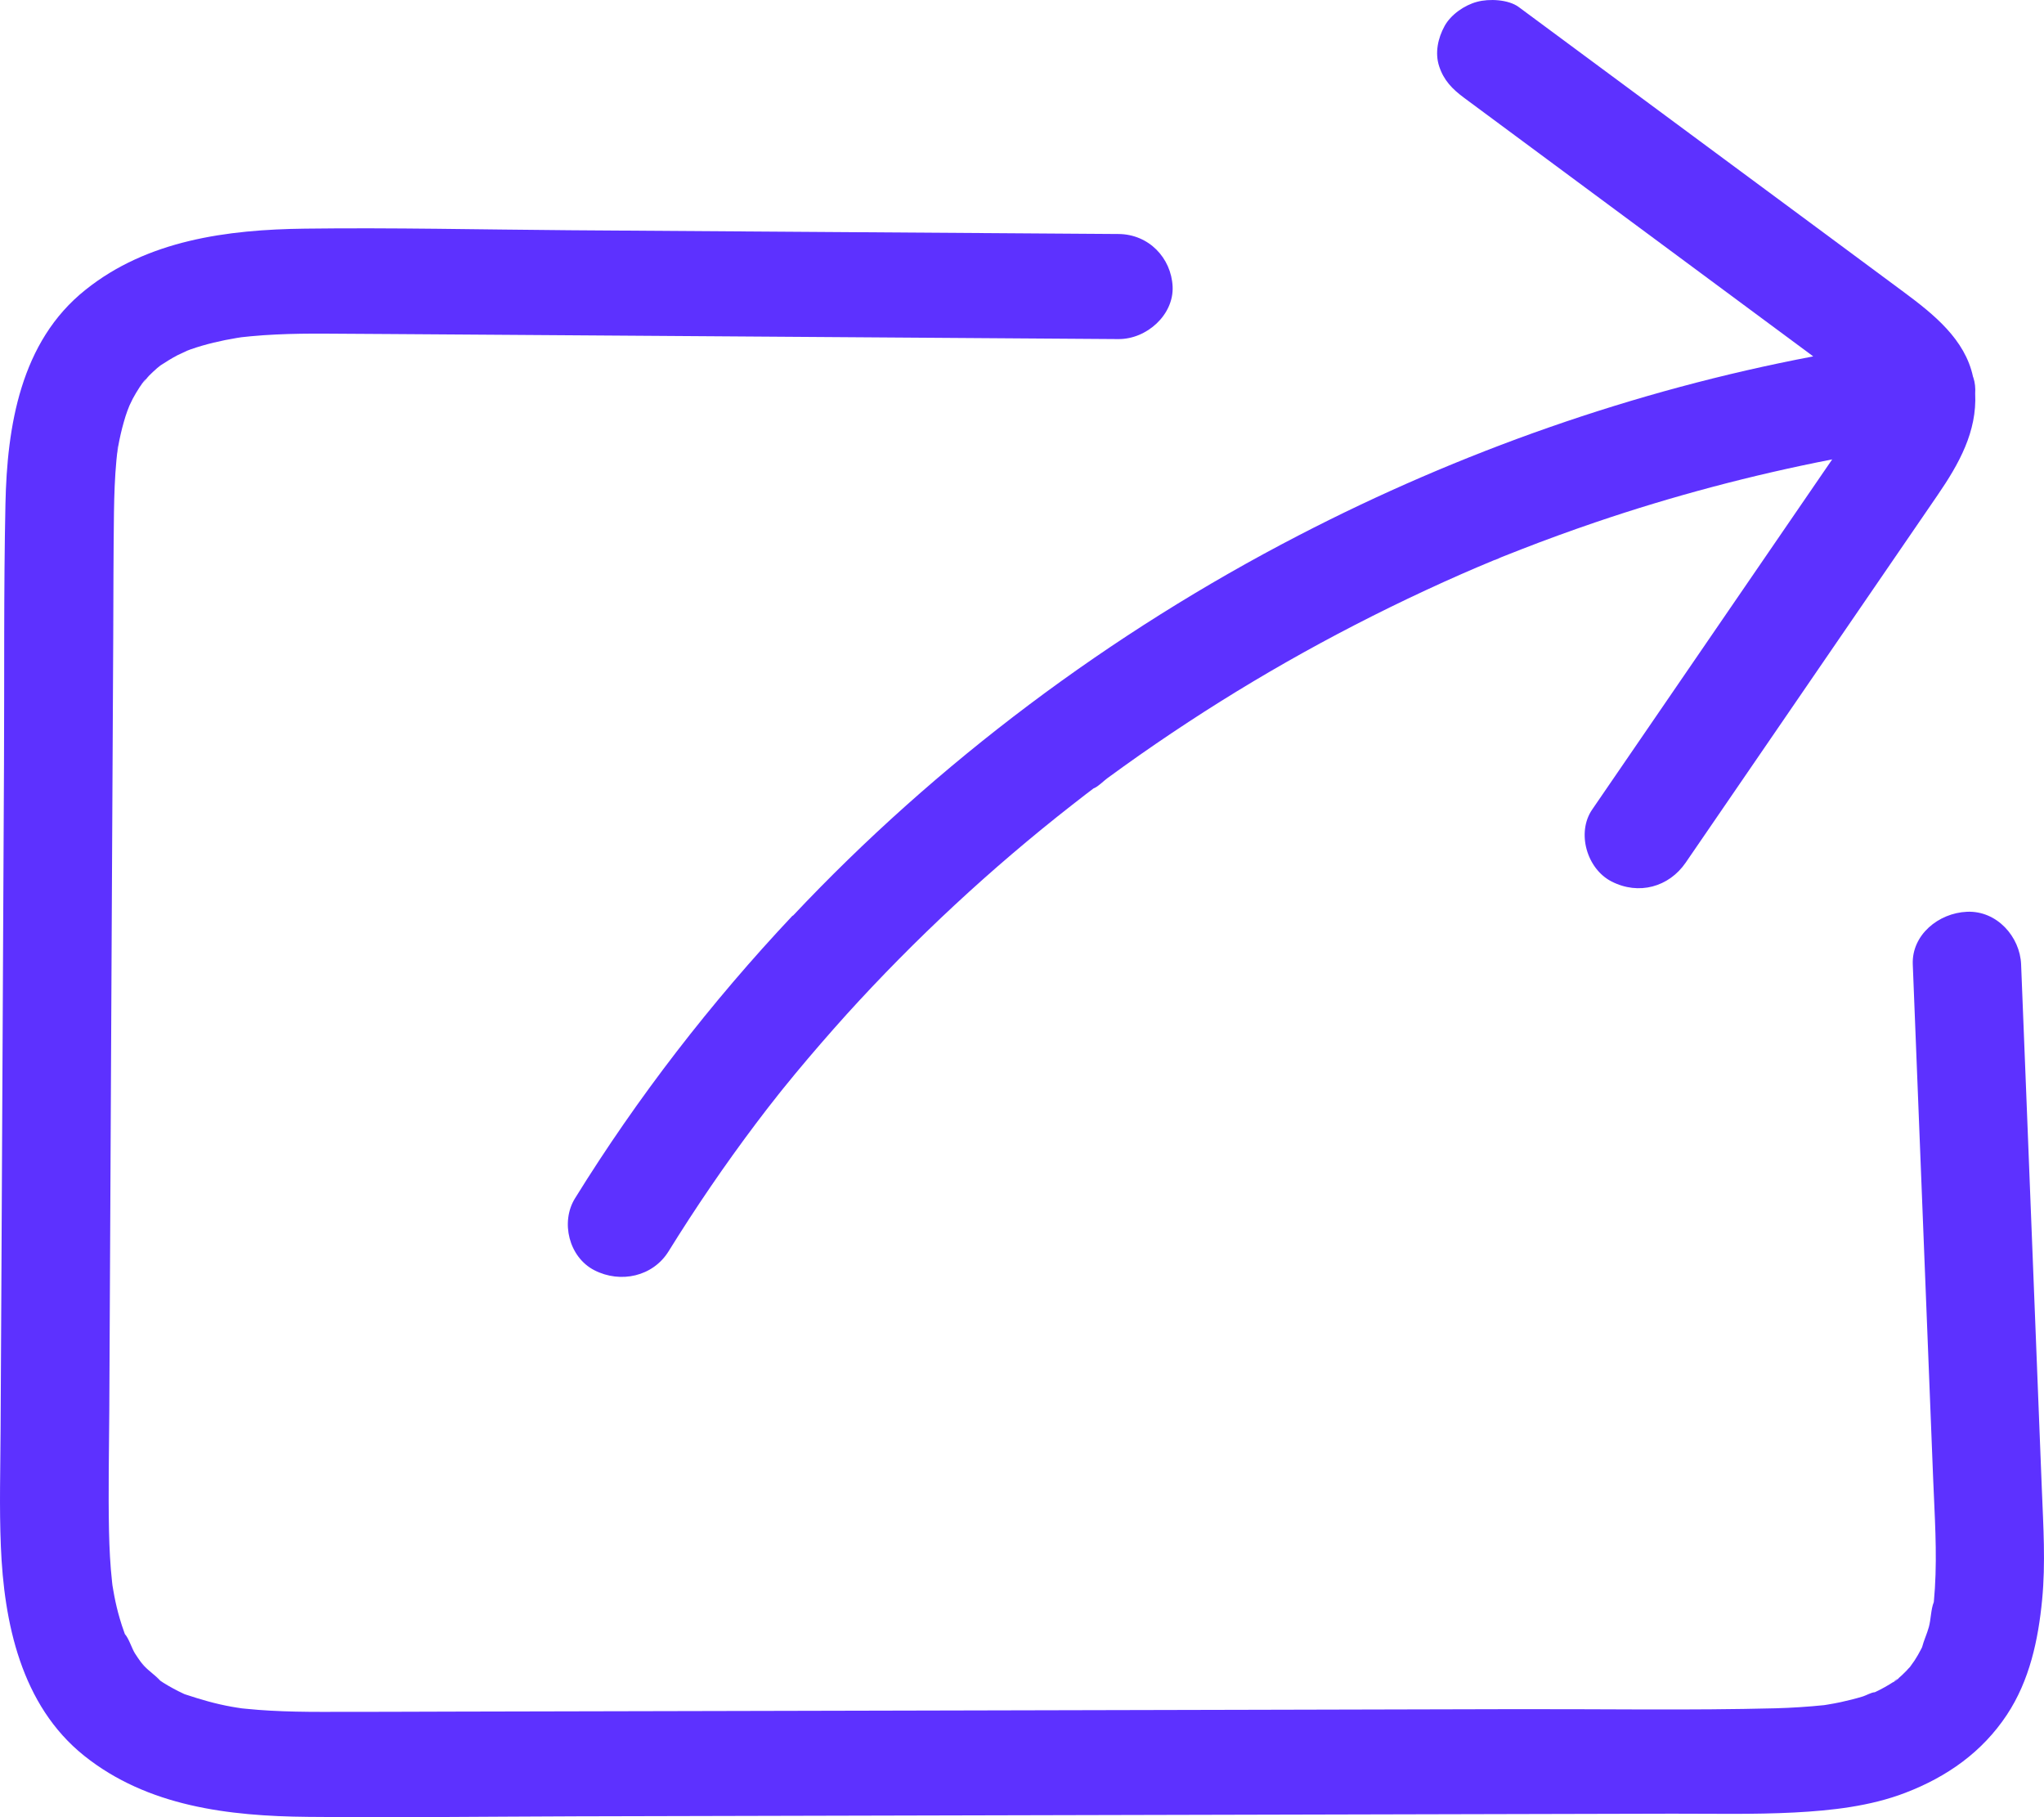 <svg width="45" height="40" viewBox="0 0 45 40" fill="none" xmlns="http://www.w3.org/2000/svg">
<path d="M41.787 36.946C41.787 36.946 41.787 36.946 41.789 36.944C41.773 36.95 41.718 36.984 41.69 37.017C41.694 37.013 41.7 37.011 41.704 37.007C41.734 36.982 41.779 36.95 41.785 36.946H41.787Z" fill="#5D31FF"/>
<path d="M44.953 32.796C44.916 31.825 44.876 30.852 44.838 29.88C44.763 27.951 44.685 26.024 44.61 24.094C44.572 23.139 44.534 22.183 44.496 21.227C44.472 20.623 43.966 20.041 43.304 20.07C42.678 20.097 42.086 20.579 42.111 21.227C42.26 25.004 42.411 28.782 42.56 32.557C42.592 33.355 42.648 34.159 42.598 34.959C42.592 35.045 42.586 35.132 42.578 35.219C42.578 35.234 42.574 35.25 42.574 35.265C42.509 35.425 42.511 35.649 42.465 35.814C42.425 35.963 42.354 36.109 42.316 36.258C42.308 36.275 42.3 36.291 42.292 36.306C42.248 36.391 42.201 36.474 42.149 36.553C42.117 36.601 42.082 36.647 42.048 36.695C42.022 36.72 41.998 36.747 41.974 36.774C41.917 36.834 41.857 36.89 41.795 36.944C41.807 36.94 41.795 36.953 41.726 37C41.722 37.004 41.716 37.005 41.71 37.009C41.696 37.021 41.686 37.031 41.682 37.036C41.684 37.031 41.69 37.025 41.694 37.017C41.567 37.1 41.434 37.175 41.294 37.241C41.287 37.245 41.279 37.248 41.273 37.25C41.201 37.252 41.084 37.32 41.016 37.341C40.855 37.391 40.69 37.431 40.523 37.468C40.428 37.487 40.331 37.507 40.233 37.522C40.207 37.526 40.181 37.53 40.158 37.534C39.804 37.57 39.45 37.593 39.094 37.603C37.2 37.651 35.302 37.618 33.406 37.622C31.456 37.626 29.507 37.632 27.557 37.636C23.64 37.645 19.724 37.653 15.807 37.663C13.857 37.667 11.908 37.672 9.958 37.676C9 37.678 8.042 37.684 7.082 37.682C6.705 37.682 6.327 37.676 5.949 37.655C5.772 37.645 5.596 37.632 5.421 37.614C5.405 37.614 5.367 37.609 5.327 37.605C5.278 37.597 5.144 37.578 5.107 37.57C4.753 37.508 4.419 37.41 4.081 37.298C4.065 37.293 4.049 37.287 4.035 37.279C3.96 37.245 3.886 37.206 3.813 37.167C3.739 37.127 3.668 37.086 3.598 37.042C3.574 37.027 3.552 37.011 3.529 36.996C3.425 36.88 3.282 36.788 3.175 36.672C3.179 36.676 3.131 36.618 3.101 36.585C3.056 36.522 3.01 36.458 2.97 36.393C2.901 36.283 2.839 36.069 2.749 35.969C2.746 35.957 2.74 35.944 2.736 35.932C2.698 35.83 2.666 35.728 2.636 35.626C2.588 35.462 2.549 35.298 2.517 35.132C2.501 35.051 2.489 34.97 2.475 34.891C2.471 34.868 2.469 34.843 2.467 34.82C2.426 34.45 2.408 34.076 2.4 33.704C2.382 32.831 2.4 31.956 2.406 31.083C2.426 27.303 2.443 23.526 2.463 19.746C2.473 17.84 2.483 15.936 2.493 14.03C2.497 13.113 2.497 12.195 2.509 11.278C2.515 10.894 2.527 10.513 2.563 10.131C2.567 10.079 2.573 10.029 2.579 9.979C2.588 9.95 2.6 9.834 2.6 9.836C2.634 9.651 2.674 9.468 2.726 9.289C2.749 9.206 2.775 9.123 2.805 9.042C2.813 9.021 2.833 8.969 2.851 8.925C2.875 8.876 2.91 8.799 2.922 8.778C2.968 8.691 3.02 8.607 3.073 8.524C3.091 8.497 3.111 8.468 3.131 8.441C3.125 8.447 3.119 8.45 3.111 8.456C3.119 8.45 3.127 8.443 3.135 8.435C3.143 8.423 3.151 8.412 3.159 8.4C3.183 8.364 3.207 8.346 3.215 8.348C3.236 8.321 3.26 8.292 3.282 8.269C3.34 8.211 3.399 8.156 3.461 8.102C3.483 8.084 3.509 8.065 3.533 8.044C3.654 7.965 3.777 7.888 3.906 7.82C3.974 7.785 4.049 7.757 4.119 7.72C4.147 7.71 4.173 7.699 4.2 7.689C4.528 7.575 4.87 7.496 5.214 7.439C5.248 7.433 5.284 7.427 5.317 7.423C5.385 7.415 5.452 7.408 5.52 7.402C5.705 7.385 5.892 7.371 6.079 7.363C6.436 7.346 6.794 7.342 7.152 7.344C8.124 7.348 9.097 7.358 10.069 7.363C13.963 7.39 17.858 7.417 21.752 7.444C22.71 7.45 23.666 7.458 24.624 7.464C25.248 7.467 25.844 6.928 25.816 6.307C25.786 5.677 25.291 5.155 24.624 5.151L12.546 5.068C10.602 5.054 8.656 5.008 6.713 5.033C4.999 5.054 3.244 5.288 1.883 6.379C0.446 7.521 0.156 9.397 0.12 11.087C0.08 12.995 0.098 14.907 0.088 16.815C0.068 20.722 0.049 24.628 0.029 28.535C0.025 29.512 0.019 30.489 0.013 31.465C0.009 32.322 -0.017 33.182 0.019 34.037C0.086 35.703 0.458 37.535 1.857 38.651C3.25 39.762 5.031 39.977 6.778 39.993C8.744 40.012 10.713 39.987 12.679 39.981C16.712 39.972 20.742 39.962 24.775 39.952C28.789 39.943 32.806 39.933 36.821 39.923C37.713 39.922 38.609 39.943 39.5 39.897C40.323 39.854 41.175 39.76 41.948 39.463C42.869 39.11 43.64 38.565 44.182 37.748C44.683 36.992 44.874 36.096 44.959 35.213C45.037 34.407 44.985 33.596 44.953 32.791V32.796ZM3.537 8.032C3.537 8.032 3.554 8.019 3.56 8.011C3.556 8.017 3.546 8.024 3.537 8.032ZM3.485 8.069C3.485 8.069 3.501 8.059 3.509 8.053C3.453 8.092 3.389 8.13 3.485 8.069ZM2.575 9.971C2.577 9.948 2.579 9.925 2.583 9.902C2.604 9.709 2.587 9.917 2.575 9.971ZM2.793 36.092C2.797 36.102 2.797 36.102 2.793 36.092V36.092ZM3.129 36.628C3.129 36.628 3.117 36.61 3.113 36.603C3.157 36.66 3.217 36.751 3.129 36.628ZM3.509 36.984C3.499 36.977 3.487 36.971 3.477 36.963C3.376 36.896 3.453 36.942 3.509 36.984ZM41.241 37.264C41.227 37.27 41.211 37.277 41.197 37.283C41.058 37.349 41.171 37.293 41.241 37.264ZM42.56 35.379C42.557 35.416 42.559 35.406 42.56 35.379V35.379Z" fill="#5D31FF"/>
<path d="M3.127 8.433C3.127 8.433 3.125 8.437 3.123 8.439C3.197 8.379 3.215 8.35 3.207 8.346C3.181 8.377 3.155 8.408 3.127 8.433Z" fill="#5D31FF"/>
<path d="M17.453 20.151C15.65 22.067 14.034 24.156 12.659 26.378C12.337 26.897 12.522 27.672 13.086 27.961C13.663 28.256 14.374 28.099 14.718 27.546C15.316 26.581 15.958 25.64 16.642 24.732C16.805 24.515 16.972 24.299 17.141 24.087C17.171 24.048 17.202 24.01 17.232 23.971C17.027 24.233 17.189 24.025 17.232 23.973C17.326 23.857 17.419 23.742 17.514 23.628C17.878 23.189 18.252 22.759 18.633 22.335C20.15 20.662 21.815 19.116 23.602 17.719C23.699 17.642 23.799 17.565 23.898 17.489C23.958 17.443 24.017 17.399 24.077 17.353C24.077 17.353 24.077 17.353 24.079 17.353C24.182 17.312 24.288 17.197 24.375 17.133C24.496 17.044 24.618 16.956 24.739 16.869C25.206 16.534 25.681 16.21 26.162 15.894C27.104 15.277 28.072 14.699 29.064 14.161C30.077 13.612 31.115 13.103 32.172 12.638C32.404 12.536 32.639 12.436 32.876 12.338C32.87 12.34 32.866 12.342 32.86 12.344C32.872 12.34 32.883 12.334 32.895 12.33C32.895 12.33 32.899 12.33 32.899 12.328C32.909 12.324 32.923 12.319 32.935 12.315C32.979 12.297 33.025 12.278 33.068 12.259C33.208 12.203 33.349 12.147 33.49 12.093C34.028 11.883 34.571 11.686 35.119 11.499C36.823 10.919 38.568 10.457 40.337 10.112C39.577 11.222 38.816 12.33 38.055 13.44C37.053 14.901 36.053 16.362 35.052 17.821C34.706 18.326 34.933 19.124 35.479 19.403C36.077 19.71 36.741 19.527 37.111 18.989C38.959 16.295 40.806 13.598 42.654 10.904C43.133 10.206 43.526 9.499 43.485 8.664C43.493 8.541 43.481 8.42 43.445 8.312C43.443 8.306 43.441 8.3 43.437 8.292C43.262 7.469 42.569 6.916 41.917 6.432C40.597 5.451 39.273 4.476 37.952 3.497C36.447 2.383 34.943 1.269 33.436 0.155C33.208 -0.014 32.78 -0.032 32.518 0.04C32.242 0.113 31.942 0.321 31.804 0.572C31.657 0.839 31.586 1.165 31.685 1.462C31.786 1.768 31.971 1.959 32.234 2.154L39.85 7.793L39.919 7.845C35.97 8.595 32.144 9.946 28.595 11.783C24.437 13.934 20.631 16.784 17.453 20.161V20.151Z" fill="#5D31FF"/>
<path d="M32.88 12.334C33.108 12.257 33.019 12.282 32.941 12.309C32.927 12.315 32.913 12.32 32.901 12.324C32.895 12.326 32.888 12.33 32.882 12.332L32.88 12.334Z" fill="#5D31FF"/>
</svg>
